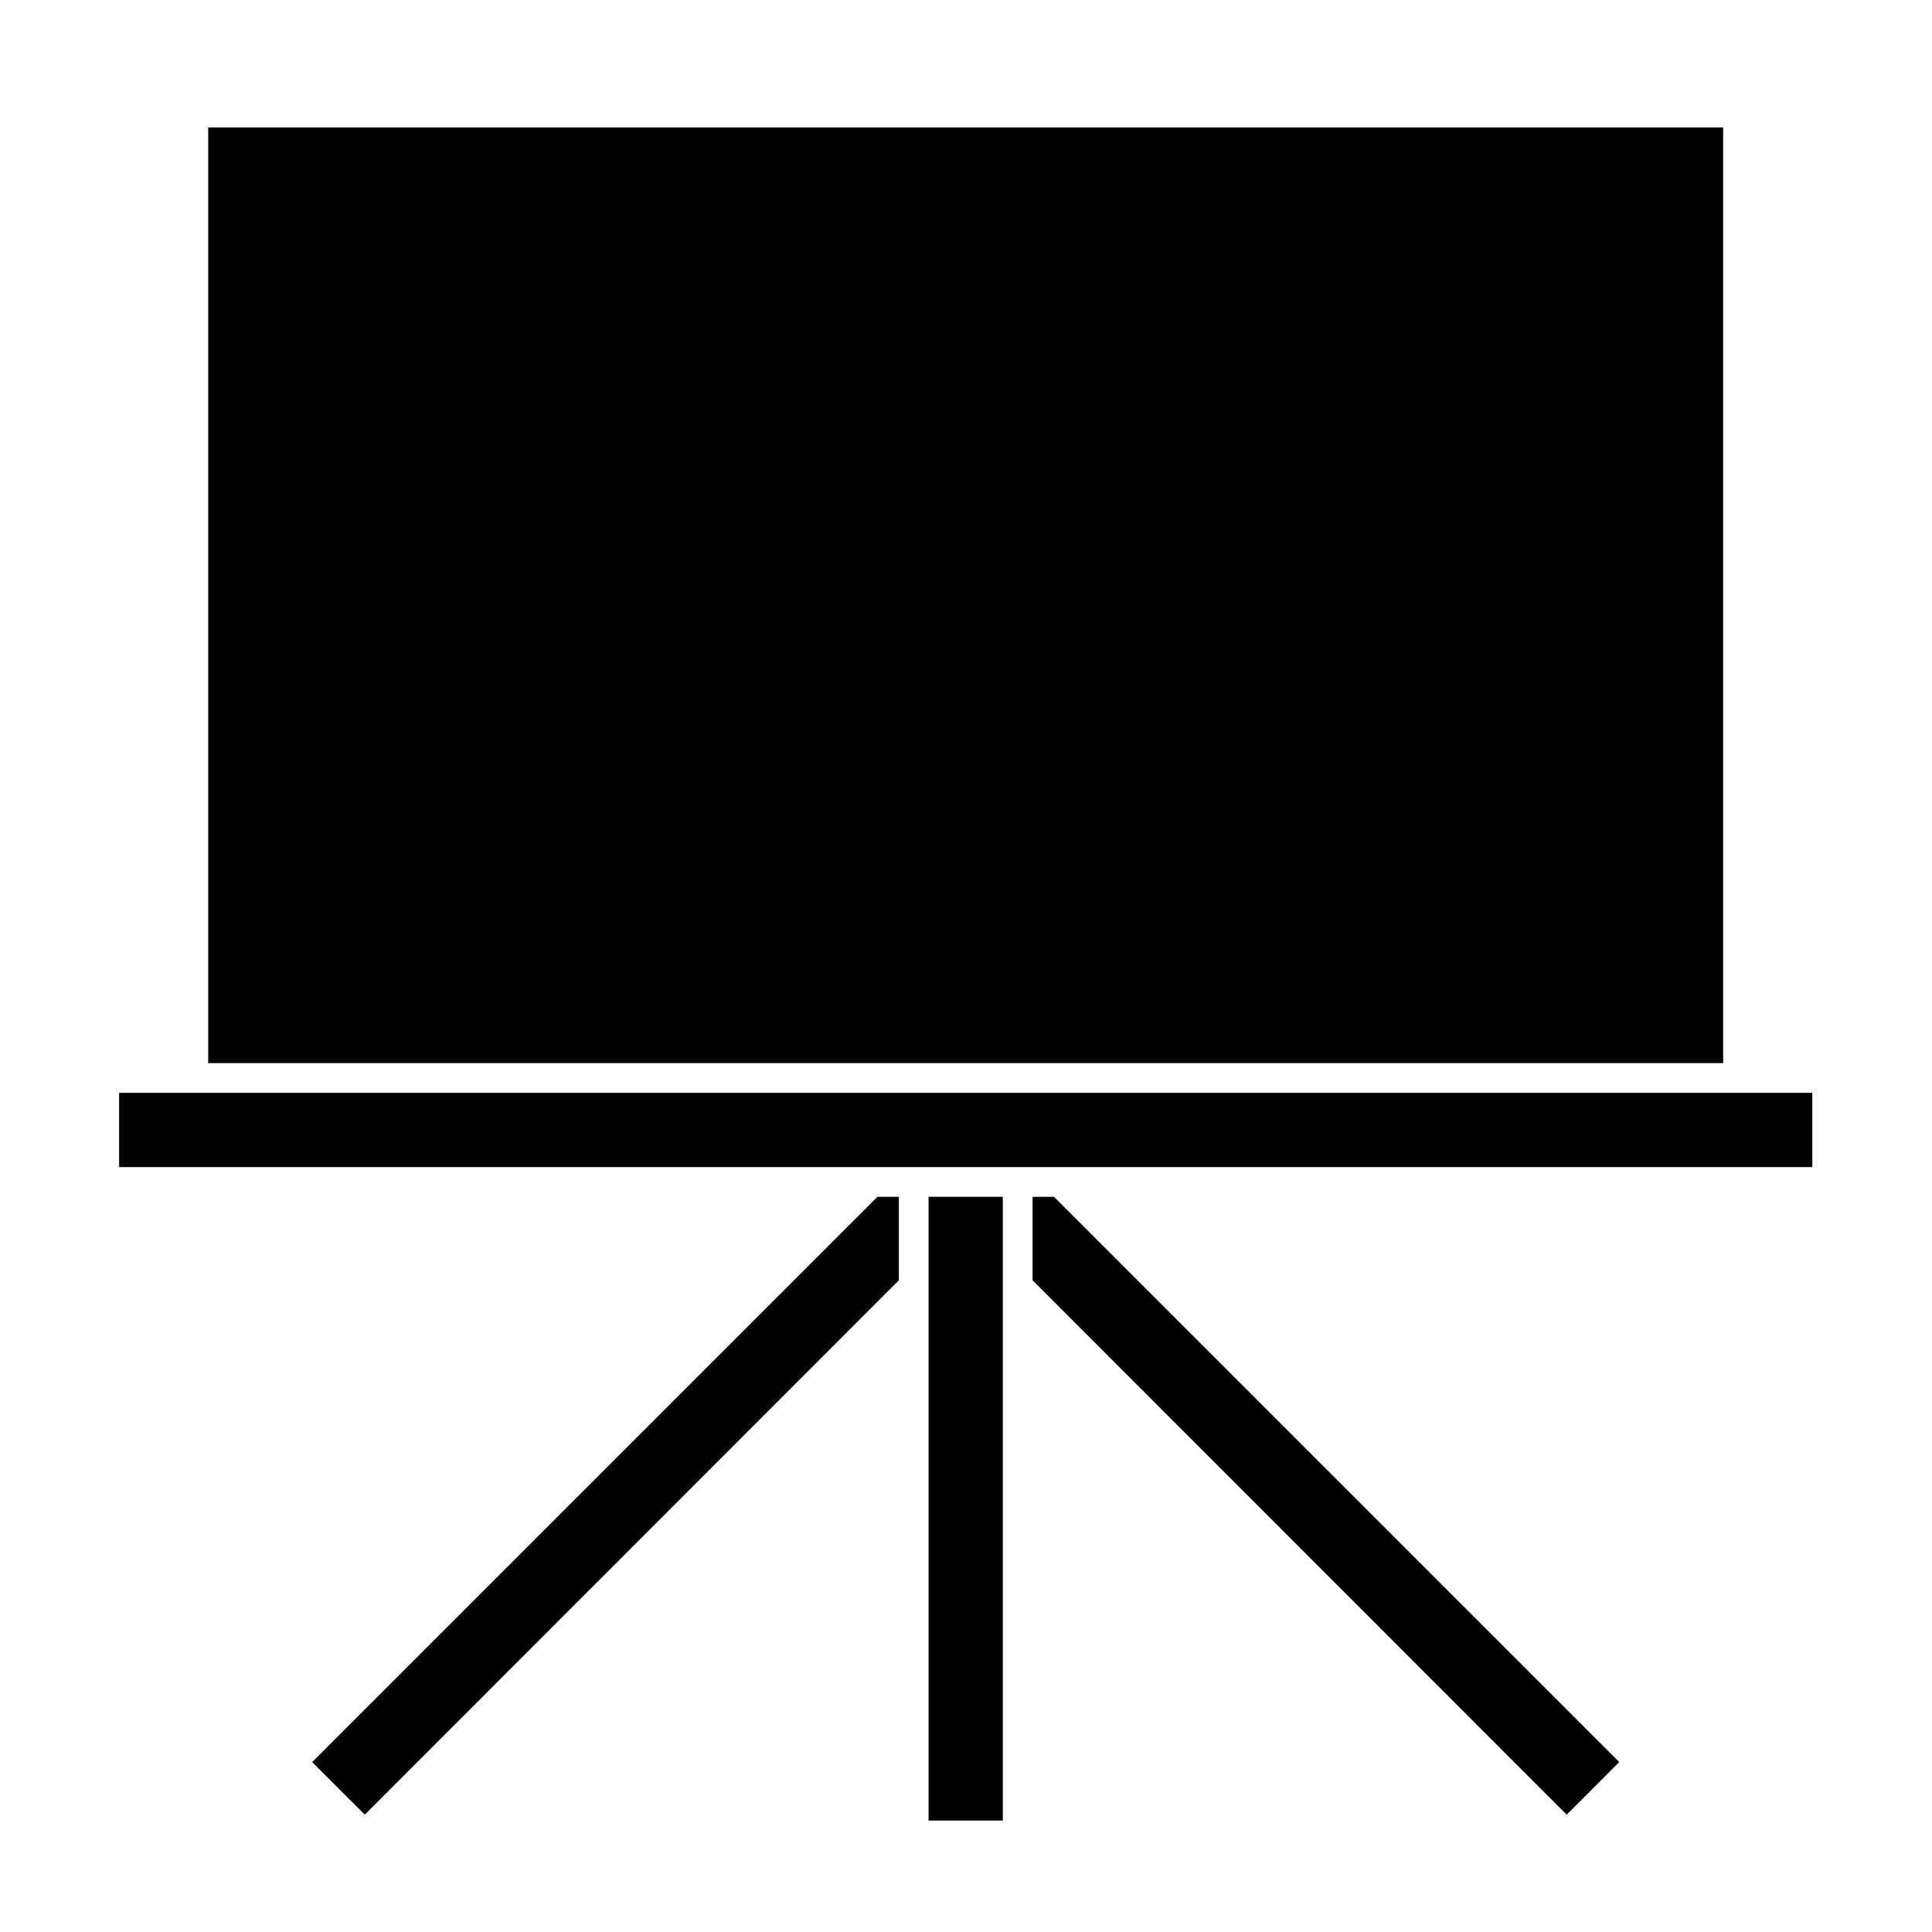 <?xml version="1.0" encoding="UTF-8"?>
<!-- Uploaded to: SVG Repo, www.svgrepo.com, Generator: SVG Repo Mixer Tools -->
<svg fill="#000000" width="800px" height="800px" version="1.1" viewBox="144 144 512 512" xmlns="http://www.w3.org/2000/svg">
 <g>
  <path d="m226.73 610.97 13.934 13.934 141.54-141.62v-22.121h-5.668z"/>
  <path d="m390.08 461.16h19.68v165.31h-19.68z"/>
  <path d="m573.11 610.97-149.8-149.8h-5.668v22.121l141.54 141.62z"/>
  <path d="m199.18 177.77h401.47v247.97h-401.47z"/>
  <path d="m175.57 433.61h448.71v19.68h-448.71z"/>
 </g>
</svg>
